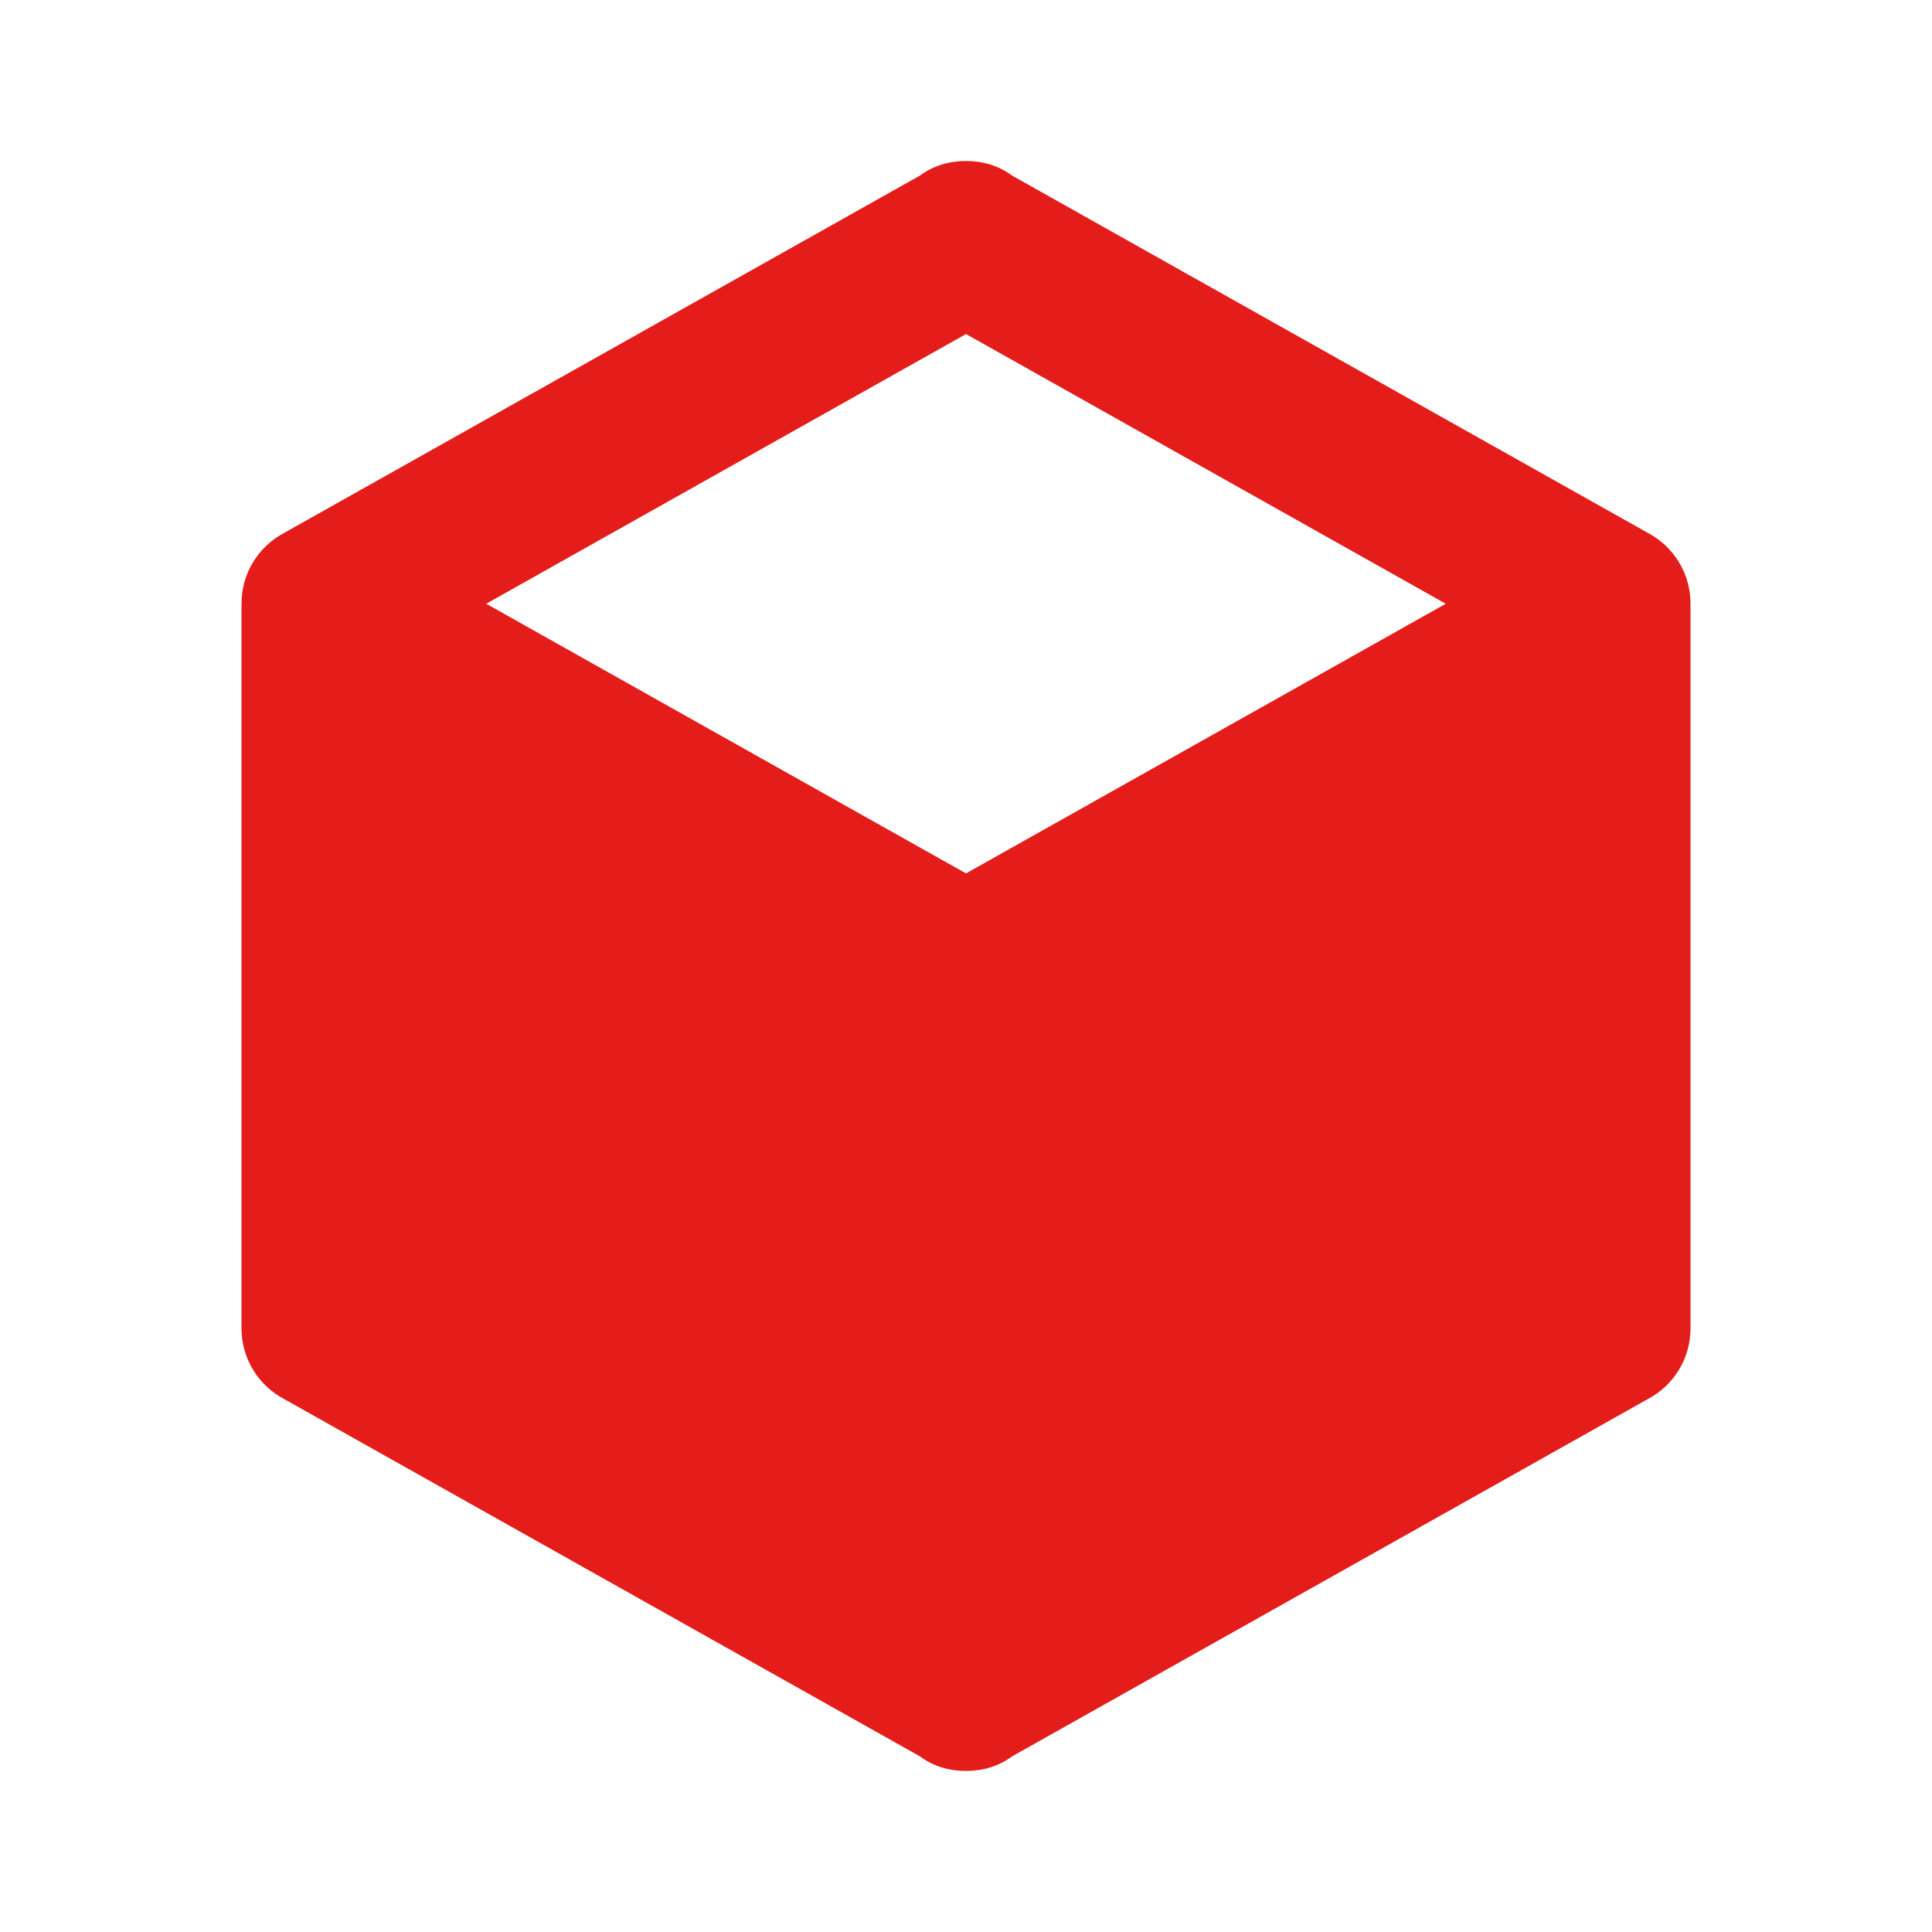 <svg width="40" height="40" viewBox="0 0 40 40" fill="none" xmlns="http://www.w3.org/2000/svg">
<path d="M35 27.5C35 28.133 34.65 28.683 34.117 28.966L20.95 36.366C20.683 36.566 20.35 36.666 20 36.666C19.65 36.666 19.317 36.566 19.05 36.366L5.883 28.966C5.616 28.826 5.393 28.615 5.237 28.356C5.081 28.098 4.999 27.802 5 27.5V12.5C5 11.866 5.35 11.316 5.883 11.033L19.05 3.633C19.317 3.433 19.65 3.333 20 3.333C20.35 3.333 20.683 3.433 20.95 3.633L34.117 11.033C34.65 11.316 35 11.866 35 12.5V27.5ZM20 6.916L10.067 12.5L20 18.083L29.933 12.5L20 6.916Z" fill="#E41D1B"/>
</svg>
